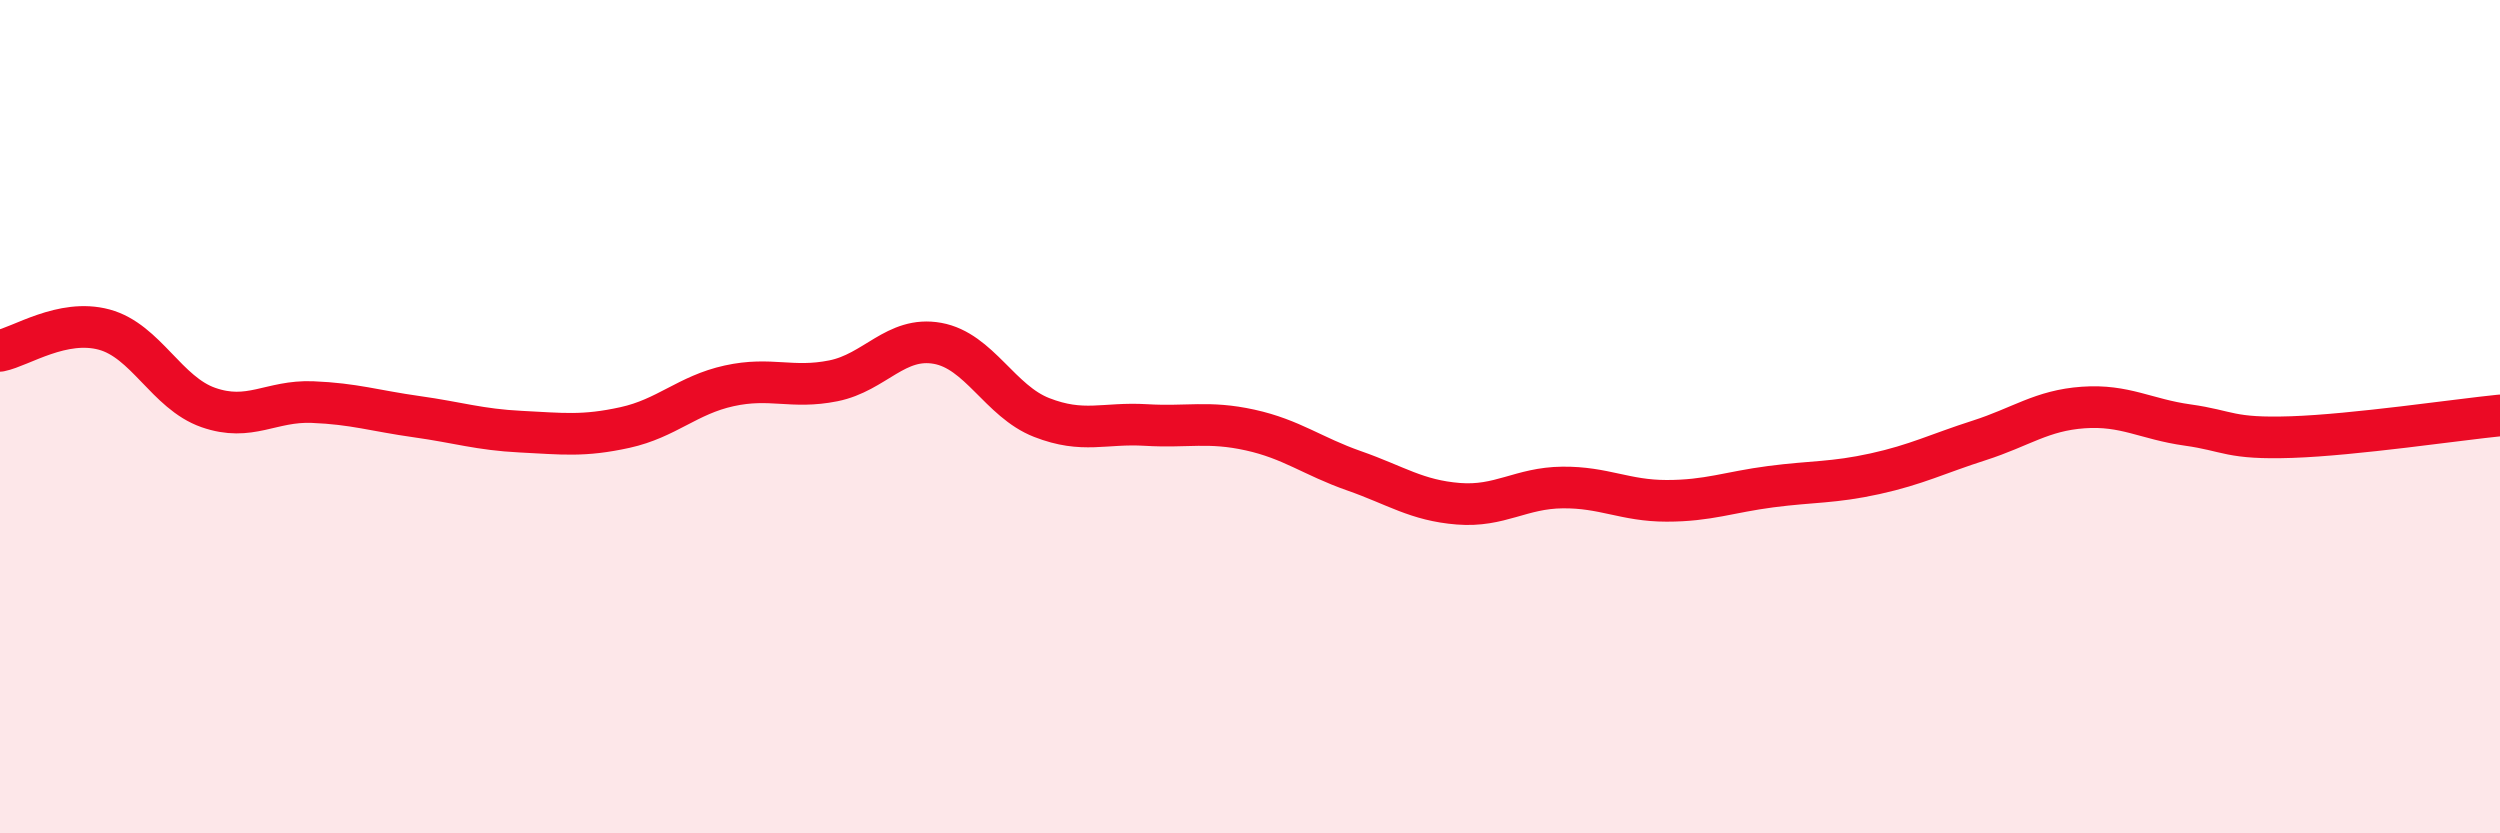 
    <svg width="60" height="20" viewBox="0 0 60 20" xmlns="http://www.w3.org/2000/svg">
      <path
        d="M 0,8.42 C 0.5,8.32 1.5,7.64 2.5,7.91 C 3.5,8.18 4,9.43 5,9.78 C 6,10.13 6.5,9.61 7.5,9.65 C 8.5,9.69 9,9.86 10,10 C 11,10.14 11.5,10.31 12.5,10.36 C 13.5,10.41 14,10.48 15,10.26 C 16,10.04 16.5,9.48 17.5,9.26 C 18.5,9.04 19,9.34 20,9.14 C 21,8.94 21.5,8.06 22.5,8.24 C 23.5,8.42 24,9.63 25,10.02 C 26,10.41 26.5,10.14 27.5,10.2 C 28.5,10.26 29,10.1 30,10.32 C 31,10.54 31.5,10.95 32.5,11.3 C 33.5,11.65 34,12.01 35,12.09 C 36,12.17 36.5,11.71 37.5,11.7 C 38.5,11.69 39,12.02 40,12.02 C 41,12.02 41.5,11.81 42.5,11.68 C 43.5,11.55 44,11.59 45,11.37 C 46,11.15 46.5,10.89 47.5,10.57 C 48.5,10.25 49,9.85 50,9.78 C 51,9.71 51.5,10.06 52.5,10.2 C 53.5,10.34 53.5,10.54 55,10.49 C 56.5,10.44 59,10.07 60,9.97L60 20L0 20Z"
        fill="#EB0A25"
        opacity="0.1"
        stroke-linecap="round"
        stroke-linejoin="round"
      />
      <path
        d="M 0,8.42 C 0.5,8.32 1.5,7.64 2.5,7.91 C 3.5,8.18 4,9.43 5,9.78 C 6,10.13 6.5,9.61 7.5,9.65 C 8.5,9.69 9,9.86 10,10 C 11,10.14 11.5,10.31 12.5,10.36 C 13.5,10.41 14,10.48 15,10.26 C 16,10.04 16.5,9.48 17.5,9.26 C 18.5,9.04 19,9.34 20,9.14 C 21,8.94 21.5,8.06 22.5,8.24 C 23.5,8.42 24,9.63 25,10.02 C 26,10.41 26.5,10.14 27.5,10.2 C 28.5,10.26 29,10.1 30,10.32 C 31,10.54 31.5,10.95 32.5,11.3 C 33.5,11.65 34,12.01 35,12.09 C 36,12.17 36.5,11.71 37.5,11.7 C 38.5,11.69 39,12.02 40,12.02 C 41,12.02 41.5,11.81 42.5,11.68 C 43.5,11.55 44,11.59 45,11.37 C 46,11.15 46.5,10.89 47.5,10.57 C 48.5,10.25 49,9.85 50,9.78 C 51,9.71 51.5,10.06 52.5,10.2 C 53.5,10.34 53.5,10.54 55,10.49 C 56.5,10.44 59,10.07 60,9.97"
        stroke="#EB0A25"
        stroke-width="1"
        fill="none"
        stroke-linecap="round"
        stroke-linejoin="round"
      />
    </svg>
  